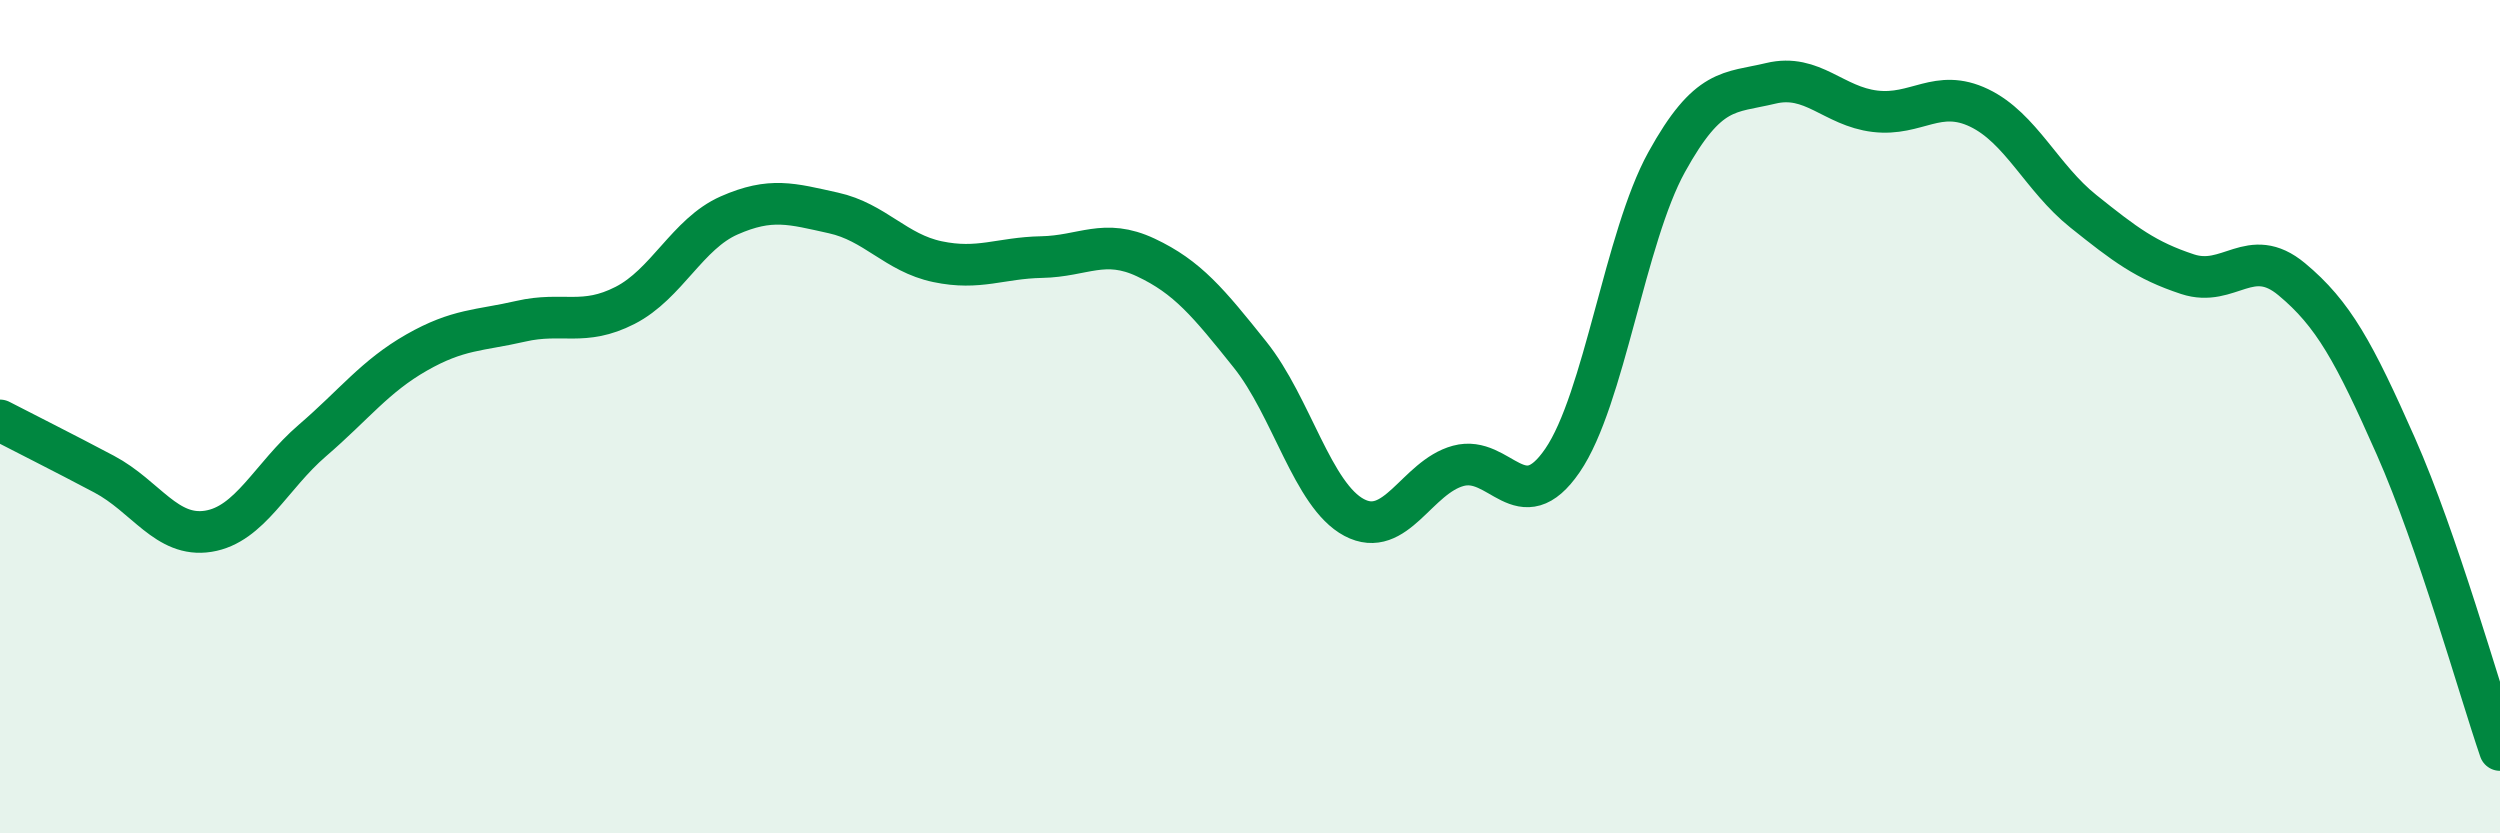 
    <svg width="60" height="20" viewBox="0 0 60 20" xmlns="http://www.w3.org/2000/svg">
      <path
        d="M 0,10.09 C 0.5,10.35 1.5,10.85 2.5,11.38 C 3.5,11.91 4,12.91 5,12.75 C 6,12.59 6.5,11.43 7.5,10.57 C 8.5,9.71 9,9.03 10,8.46 C 11,7.89 11.5,7.94 12.5,7.71 C 13.5,7.48 14,7.84 15,7.33 C 16,6.82 16.5,5.61 17.5,5.17 C 18.5,4.73 19,4.89 20,5.11 C 21,5.33 21.5,6.07 22.5,6.28 C 23.5,6.49 24,6.19 25,6.17 C 26,6.15 26.5,5.71 27.5,6.18 C 28.5,6.65 29,7.26 30,8.51 C 31,9.76 31.5,11.89 32.5,12.42 C 33.5,12.95 34,11.45 35,11.18 C 36,10.91 36.5,12.51 37.5,11.05 C 38.5,9.59 39,5.7 40,3.89 C 41,2.08 41.5,2.24 42.5,2 C 43.5,1.76 44,2.55 45,2.67 C 46,2.79 46.5,2.11 47.5,2.59 C 48.5,3.07 49,4.27 50,5.07 C 51,5.87 51.5,6.25 52.5,6.58 C 53.5,6.91 54,5.87 55,6.7 C 56,7.53 56.5,8.45 57.5,10.71 C 58.5,12.97 59.5,16.54 60,18L60 20L0 20Z"
        fill="#008740"
        opacity="0.1"
        stroke-linecap="round"
        stroke-linejoin="round"
      />
      <path
        d="M 0,10.09 C 0.5,10.35 1.5,10.85 2.5,11.38 C 3.5,11.91 4,12.91 5,12.75 C 6,12.59 6.5,11.43 7.5,10.57 C 8.5,9.71 9,9.03 10,8.46 C 11,7.89 11.5,7.94 12.5,7.71 C 13.5,7.48 14,7.84 15,7.33 C 16,6.82 16.5,5.61 17.5,5.17 C 18.5,4.73 19,4.89 20,5.11 C 21,5.33 21.5,6.07 22.5,6.28 C 23.5,6.49 24,6.19 25,6.17 C 26,6.15 26.5,5.71 27.5,6.18 C 28.5,6.65 29,7.26 30,8.51 C 31,9.76 31.5,11.89 32.5,12.42 C 33.5,12.95 34,11.45 35,11.18 C 36,10.91 36.5,12.51 37.5,11.05 C 38.5,9.59 39,5.7 40,3.89 C 41,2.08 41.5,2.24 42.5,2 C 43.5,1.76 44,2.55 45,2.67 C 46,2.79 46.5,2.11 47.5,2.59 C 48.5,3.07 49,4.27 50,5.07 C 51,5.87 51.5,6.25 52.5,6.58 C 53.5,6.91 54,5.87 55,6.7 C 56,7.53 56.5,8.45 57.5,10.71 C 58.5,12.97 59.5,16.54 60,18"
        stroke="#008740"
        stroke-width="1"
        fill="none"
        stroke-linecap="round"
        stroke-linejoin="round"
      />
    </svg>
  